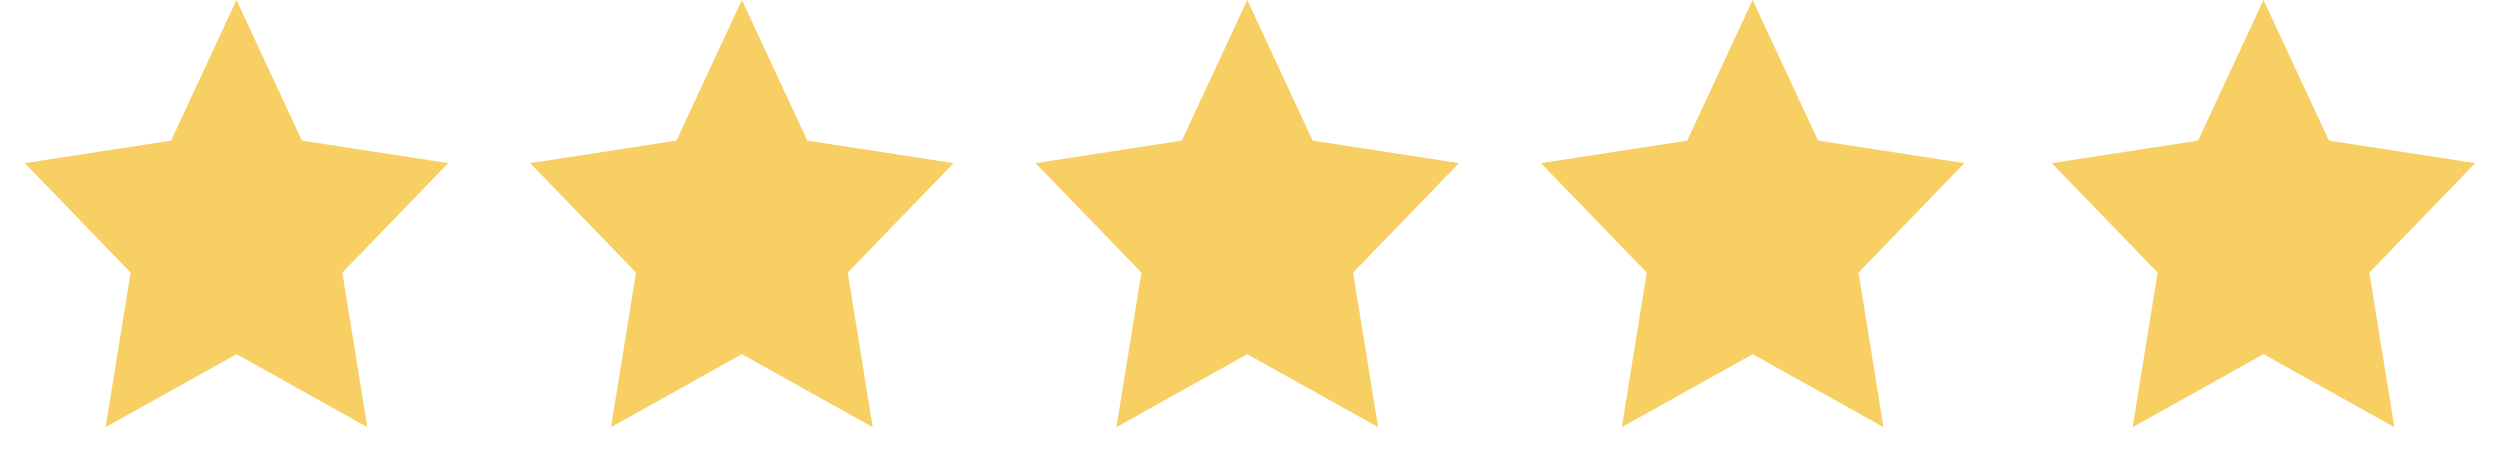 <svg width="90" height="17" viewBox="0 0 90 17" fill="none" xmlns="http://www.w3.org/2000/svg">
<path fill-rule="evenodd" clip-rule="evenodd" d="M8.514 12.75L3.803 15.377L4.703 9.813L0.892 5.873L6.159 5.062L8.514 0L10.869 5.062L16.136 5.873L12.325 9.813L13.224 15.377L8.514 12.75Z" fill="#f7cf63"/>
<path fill-rule="evenodd" clip-rule="evenodd" d="M26.708 12.75L21.997 15.377L22.897 9.813L19.086 5.873L24.352 5.062L26.708 0L29.063 5.062L34.329 5.873L30.518 9.813L31.418 15.377L26.708 12.75Z" fill="#f7cf63"/>
<path fill-rule="evenodd" clip-rule="evenodd" d="M44.901 12.75L40.191 15.377L41.091 9.813L37.28 5.873L42.546 5.062L44.901 0L47.257 5.062L52.523 5.873L48.712 9.813L49.612 15.377L44.901 12.75Z" fill="#f7cf63"/>
<path fill-rule="evenodd" clip-rule="evenodd" d="M63.095 12.75L58.385 15.377L59.284 9.813L55.474 5.873L60.74 5.062L63.095 0L65.451 5.062L70.717 5.873L66.906 9.813L67.806 15.377L63.095 12.75Z" fill="#f7cf63"/>
<path fill-rule="evenodd" clip-rule="evenodd" d="M81.486 12.75L76.776 15.377L77.675 9.813L73.864 5.873L79.131 5.062L81.486 0L83.841 5.062L89.108 5.873L85.297 9.813L86.197 15.377L81.486 12.75Z" fill="#f7cf63"/>
</svg>
